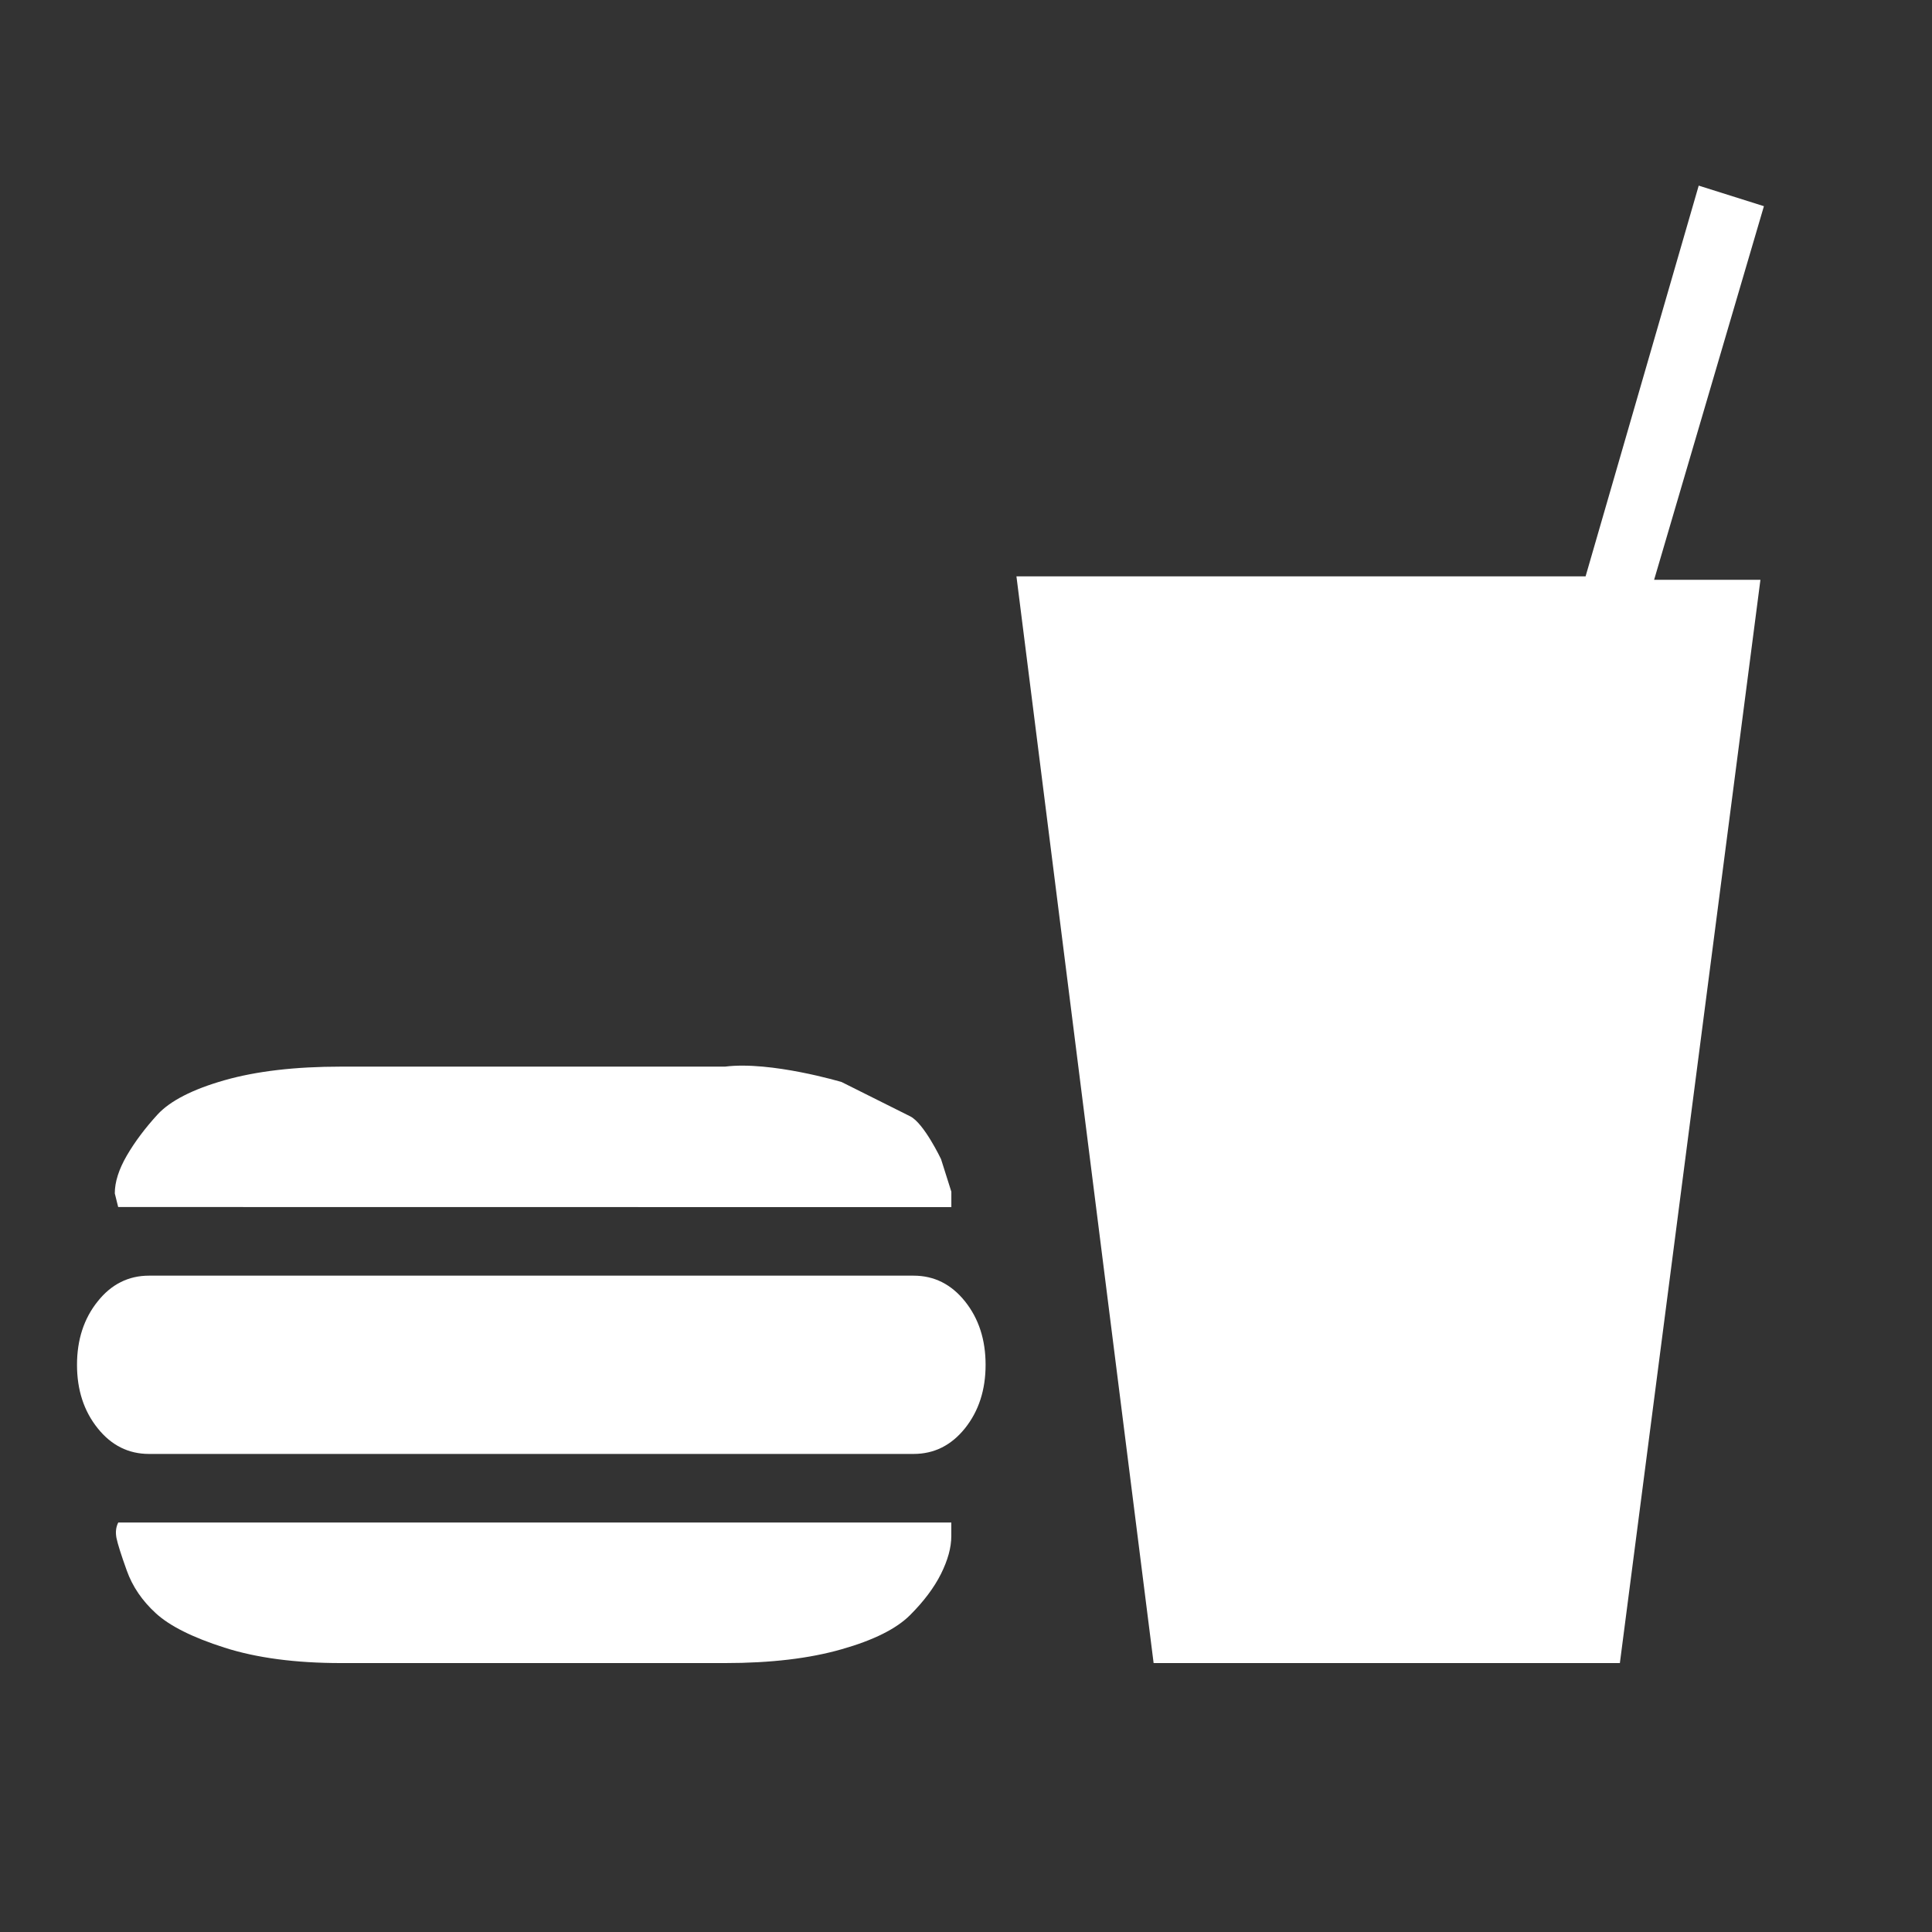 <!-- Generated by IcoMoon.io -->
<svg version="1.1" xmlns="http://www.w3.org/2000/svg" width="300" height="300" viewBox="0 0 300 300">
<rect x="0" y="0" width="300" height="300" fill="#333333" stroke="none"/>
<title>food</title>
<path fill="#fff" d="M273.358 90.033l-21.825 168.208h-72.4l-21.3-168.742h88.375l17.567-60.675 10.125 3.192-17.050 58.017h16.508zM147.725 187.442v-2.392l-1.6-5.058c0 0-2.658-5.592-4.792-6.65l-10.65-5.325c0 0-10.992-3.283-18.1-2.392h-59.617c-7.108 0-13.15 0.7-18.117 2.117s-8.425 3.2-10.383 5.317c-1.95 2.133-3.542 4.258-4.783 6.392-1.233 2.133-1.858 4.083-1.858 5.858l0.525 2.117 129.375 0.017zM18.358 236.425c-0.358 0.708-0.442 1.492-0.275 2.383 0.183 0.892 0.708 2.583 1.6 5.058 0.883 2.483 2.392 4.7 4.525 6.65 2.133 1.958 5.683 3.742 10.642 5.325 4.967 1.592 11.008 2.4 18.117 2.4h59.608c7.108 0 13.142-0.717 18.1-2.142 4.975-1.408 8.517-3.183 10.65-5.317 2.125-2.125 3.725-4.258 4.792-6.392 1.058-2.133 1.6-4.075 1.6-5.85v-2.125h-129.358zM141.858 225.767c3.2 0 5.858-1.333 7.992-3.992 2.125-2.667 3.192-5.942 3.192-9.85 0-3.9-1.067-7.183-3.192-9.842-2.133-2.667-4.792-4-7.992-4h-118.717c-3.192 0-5.858 1.333-7.975 4-2.133 2.658-3.208 5.942-3.208 9.842 0 3.908 1.067 7.183 3.208 9.85 2.117 2.658 4.783 3.992 7.975 3.992h118.717z"></path>
</svg>
